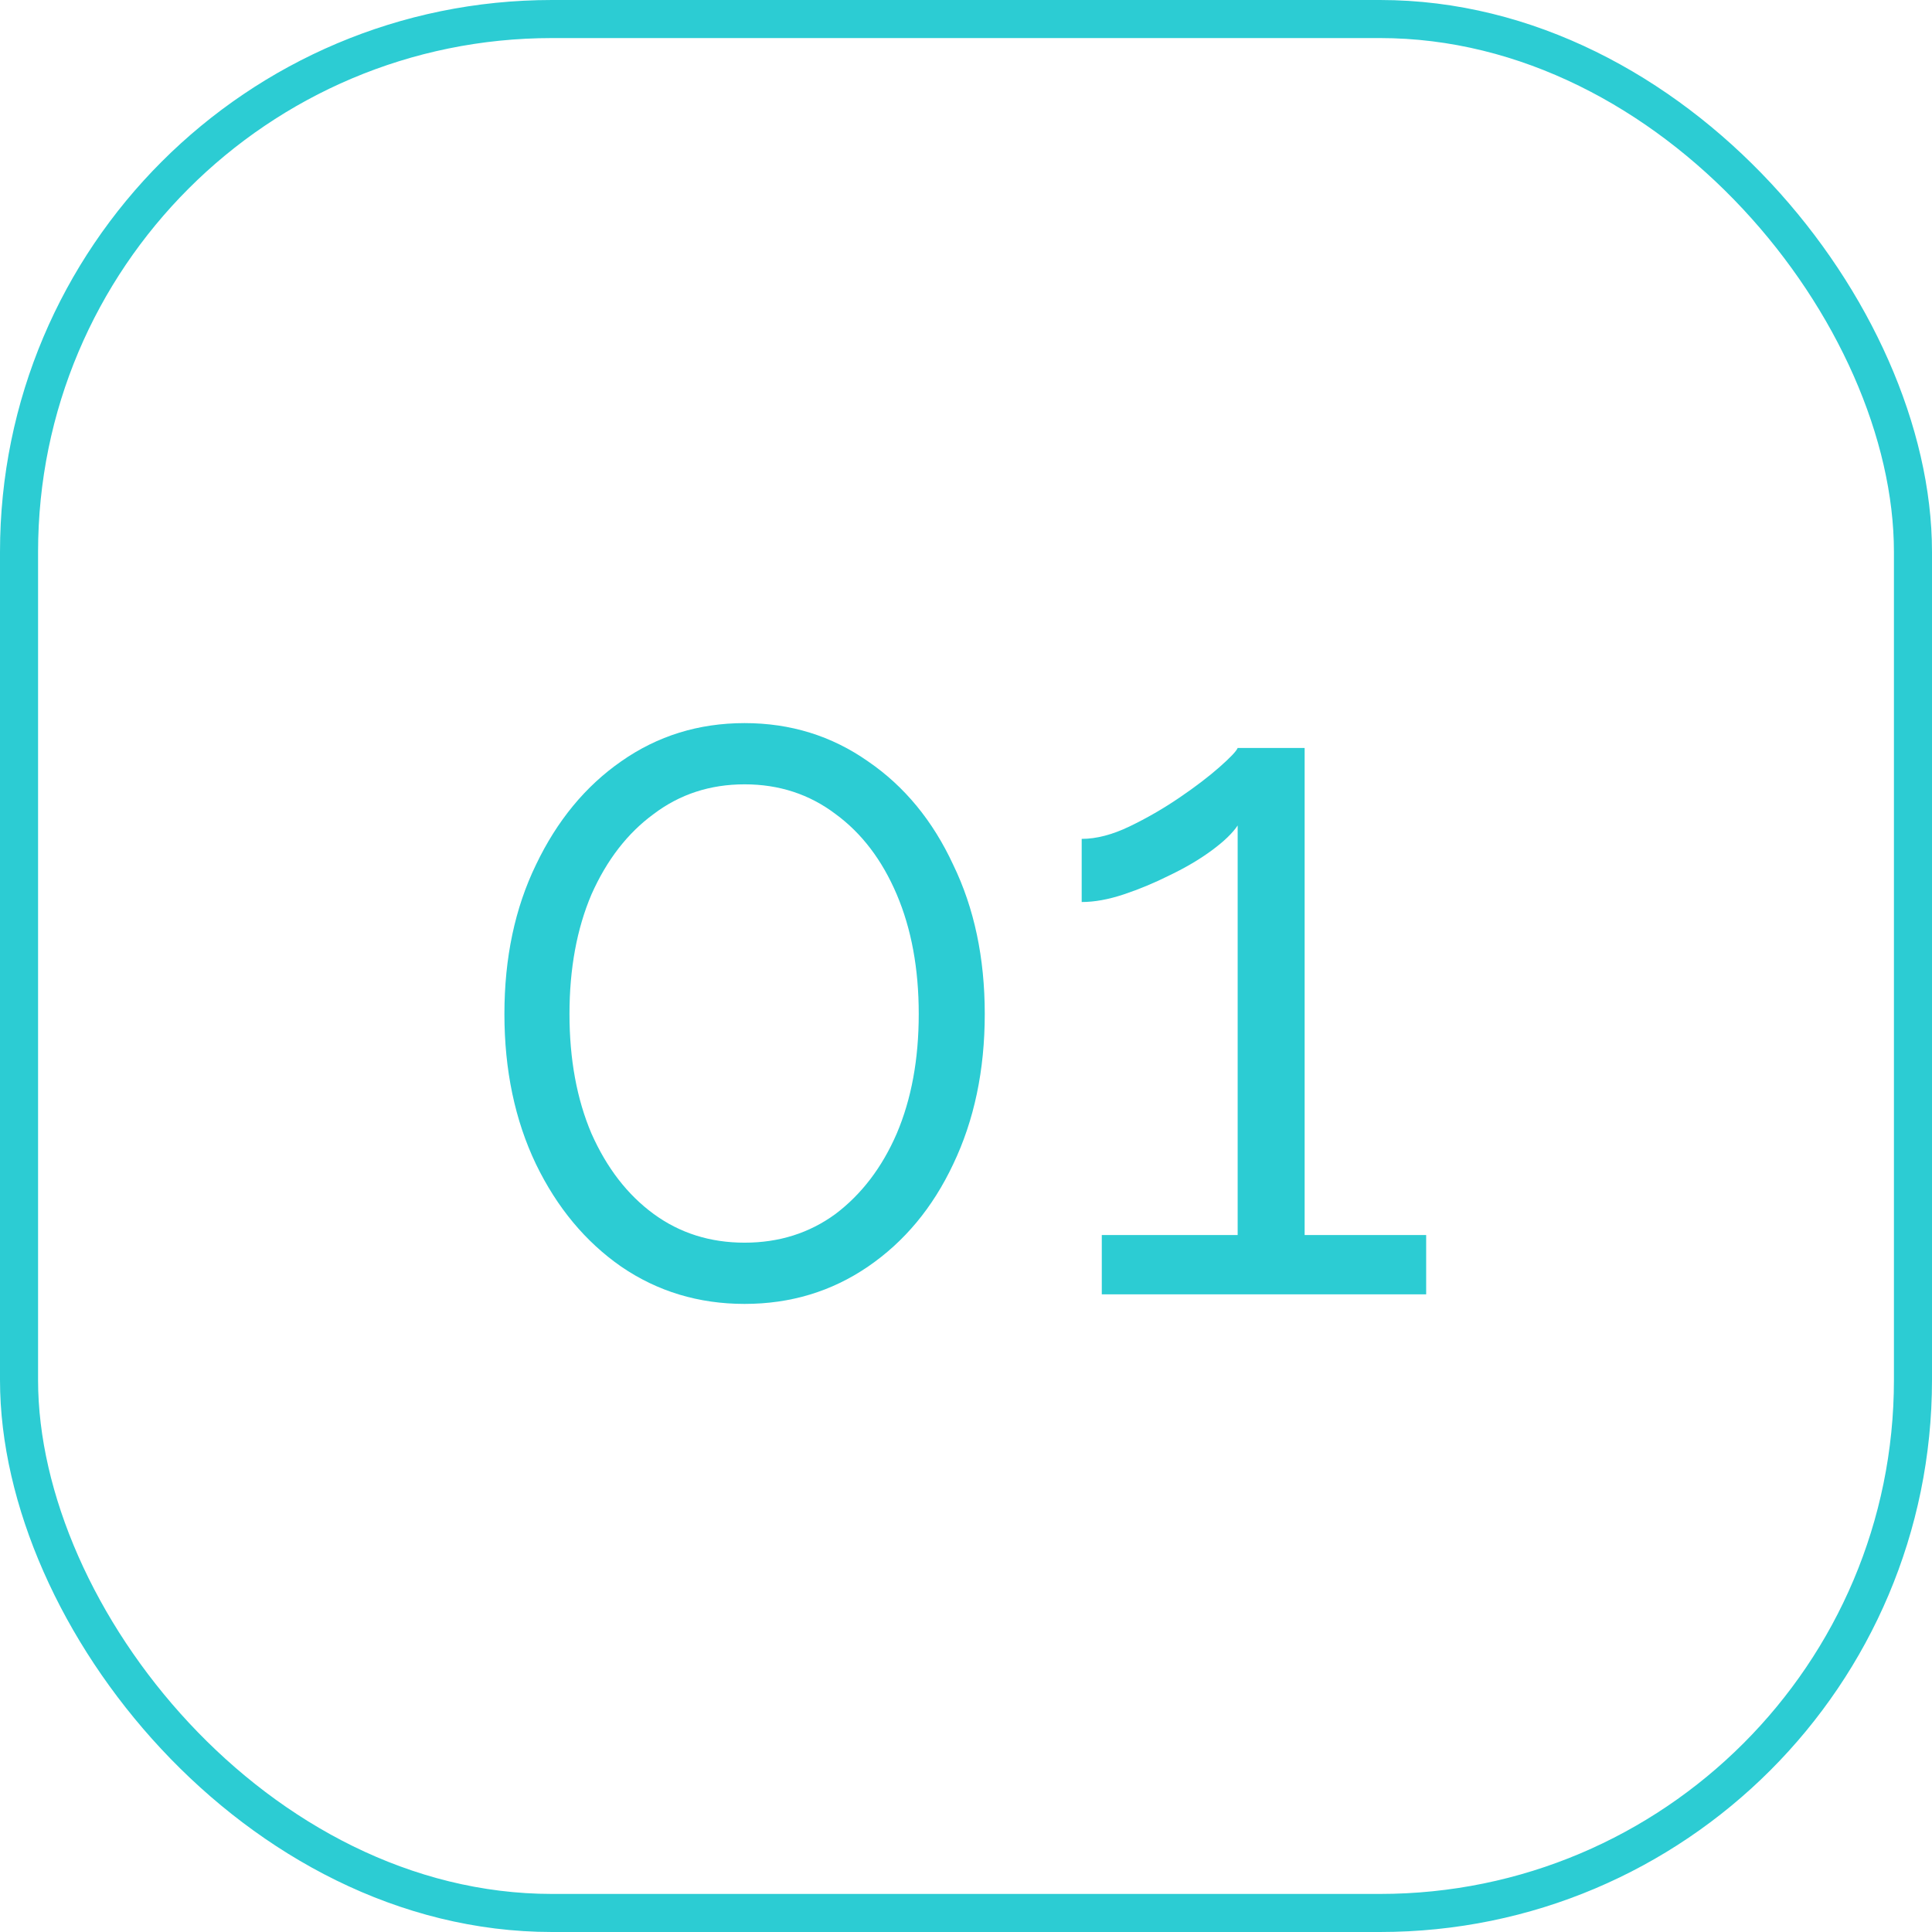 <?xml version="1.0" encoding="UTF-8"?> <svg xmlns="http://www.w3.org/2000/svg" width="203" height="203" viewBox="0 0 203 203" fill="none"> <path d="M103.471 106.542C103.471 112.44 102.365 117.702 100.153 122.326C98.008 126.884 95.026 130.47 91.205 133.084C87.385 135.698 83.061 137.005 78.236 137.005C73.41 137.005 69.086 135.698 65.266 133.084C61.512 130.47 58.53 126.884 56.318 122.326C54.106 117.702 53 112.44 53 106.542C53 100.643 54.106 95.415 56.318 90.858C58.53 86.233 61.512 82.613 65.266 79.999C69.086 77.318 73.41 75.978 78.236 75.978C83.061 75.978 87.385 77.318 91.205 79.999C95.026 82.613 98.008 86.233 100.153 90.858C102.365 95.415 103.471 100.643 103.471 106.542ZM96.534 106.542C96.534 101.783 95.763 97.594 94.221 93.974C92.68 90.355 90.535 87.54 87.787 85.529C85.039 83.451 81.855 82.412 78.236 82.412C74.616 82.412 71.432 83.451 68.684 85.529C65.936 87.54 63.758 90.355 62.149 93.974C60.608 97.594 59.837 101.783 59.837 106.542C59.837 111.301 60.608 115.49 62.149 119.109C63.758 122.729 65.936 125.544 68.684 127.555C71.432 129.565 74.616 130.571 78.236 130.571C81.855 130.571 85.039 129.565 87.787 127.555C90.535 125.477 92.68 122.662 94.221 119.109C95.763 115.49 96.534 111.301 96.534 106.542Z" fill="#2CCCD3"></path> <path d="M149.851 129.766V136H115.768V129.766H130.044V86.735C129.508 87.54 128.603 88.411 127.33 89.349C126.056 90.288 124.582 91.159 122.906 91.963C121.297 92.768 119.689 93.438 118.08 93.974C116.471 94.51 114.997 94.778 113.656 94.778V88.143C115.198 88.143 116.874 87.707 118.683 86.836C120.493 85.965 122.236 84.959 123.911 83.82C125.587 82.68 126.995 81.608 128.134 80.602C129.273 79.597 129.91 78.927 130.044 78.592H137.082V129.766H149.851Z" fill="#2CCCD3"></path> <rect x="2" y="2" width="199" height="199" rx="56" stroke="#2CCCD3" stroke-width="4"></rect> </svg> 